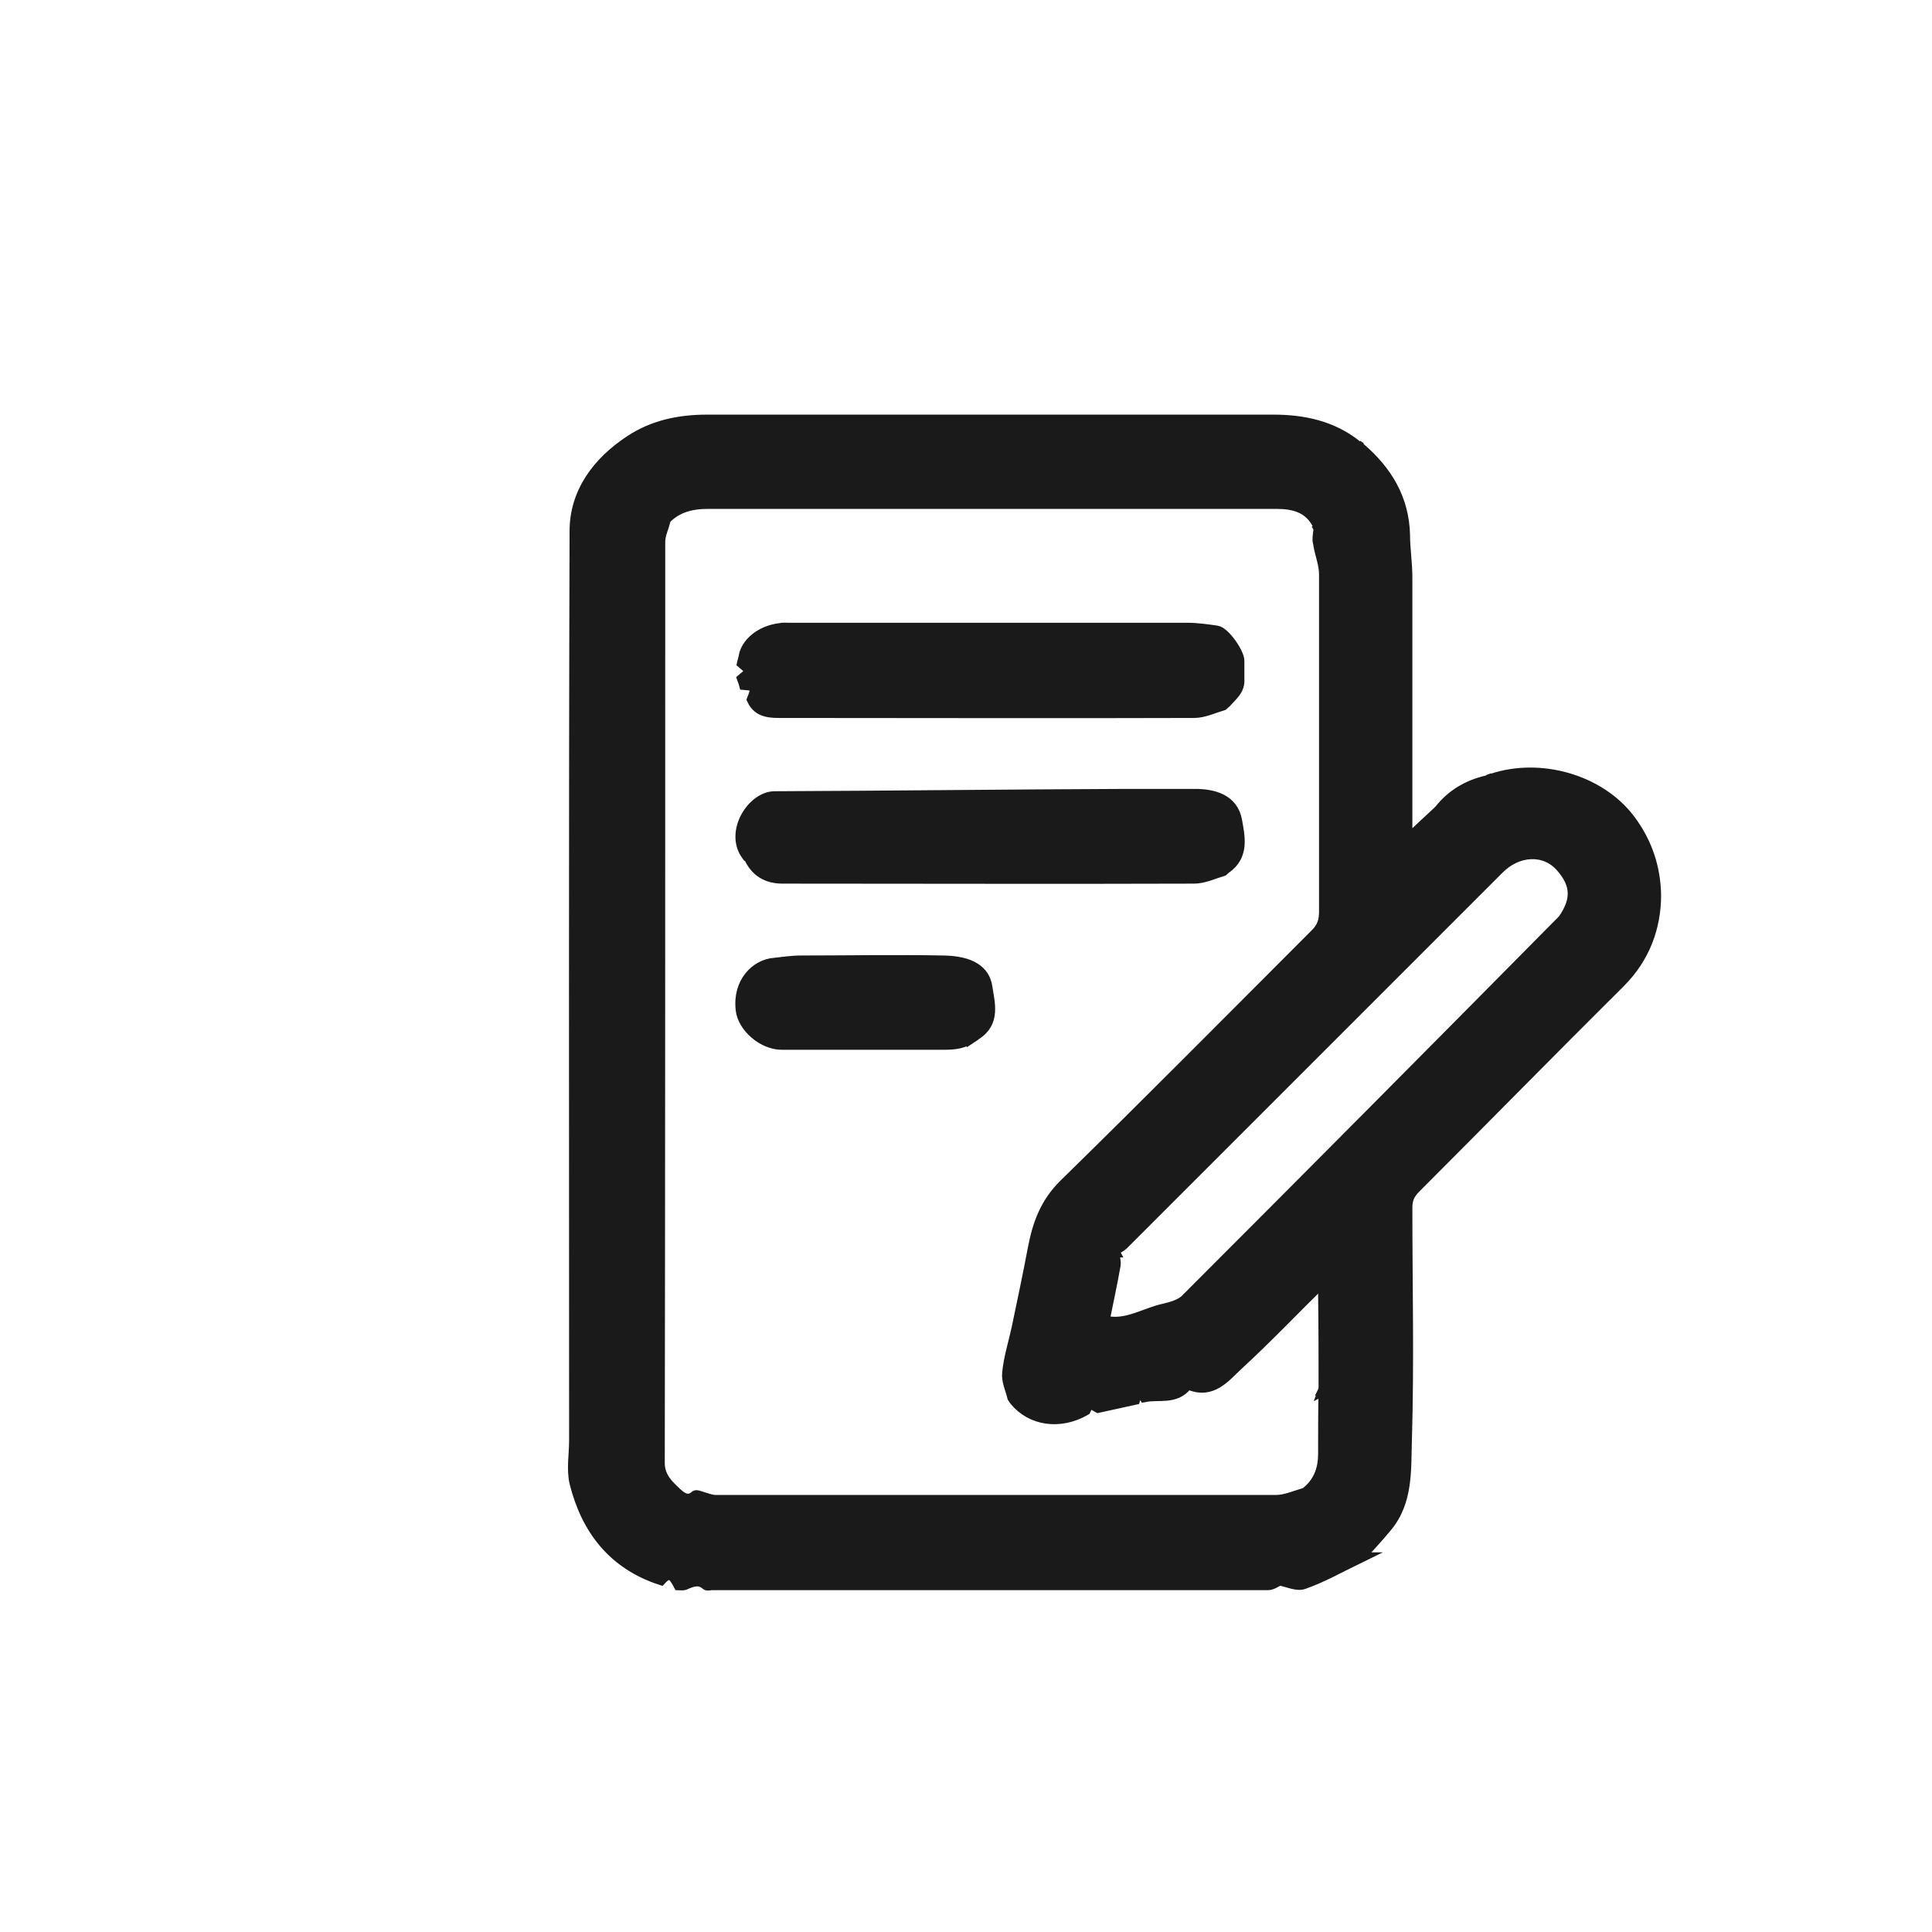 <?xml version="1.0" encoding="UTF-8"?><svg id="Ebene_2" xmlns="http://www.w3.org/2000/svg" viewBox="0 0 41.4 41.4"><defs><style>.cls-1{fill:#fff;}.cls-2{fill:#1a1a1a;stroke:#1a1a1a;stroke-miterlimit:10;stroke-width:.25px;}</style></defs><g id="Footer_3"><rect class="cls-1" width="41.4" height="41.4"/><path class="cls-2" d="m29.09,33.39c-.39.19-.76.4-1.16.54-.14.05-.34-.05-.51-.08-.08.03-.16.1-.25.1-3.97,0-7.94,0-11.92,0-.04,0-.09.02-.11,0-.16-.14-.32-.07-.48,0-.03.01-.07,0-.11,0-.09-.17-.19-.33-.39-.11-1.01-.33-1.58-1.07-1.83-2.06-.07-.29-.01-.61-.01-.91,0-6.5-.01-12.99.01-19.49,0-.82.48-1.47,1.18-1.93.5-.33,1.06-.44,1.64-.44,4.05,0,8.09,0,12.14,0,.64,0,1.26.13,1.78.55.02.02.04.03.07.05.57.49.93,1.08.95,1.85,0,.3.05.6.05.91,0,1.87,0,3.75,0,5.67.24-.23.45-.43.67-.63.02-.02.03-.03.05-.05.26-.33.61-.53,1.01-.62l.11-.04c1.03-.34,2.29.02,2.93.86.38.5.55,1.05.56,1.62,0,.69-.24,1.34-.76,1.86-1.47,1.46-2.92,2.94-4.39,4.41-.13.13-.18.25-.18.43,0,1.66.04,3.32-.01,4.98-.02.63.03,1.32-.43,1.86-.18.22-.37.42-.56.63-.02.01-.04.03-.06.04Zm-5.23-6.57c0,.09.04.19.03.28-.07.4-.16.81-.24,1.21.04,0,.07.01.09.02.43.07.8-.18,1.2-.27.17-.04.36-.09.48-.21,2.68-2.68,5.35-5.37,8.02-8.07.02-.02.04-.04.06-.06.29-.41.31-.76-.05-1.16-.35-.39-.94-.36-1.35.06-2.68,2.68-5.35,5.35-8.03,8.03-.06.06-.13.09-.2.13-.01,0-.03,0-.04,0,.01.01.03.02.04.04Zm4.52,2.95c.03-.08.09-.17.1-.25.03-.45.05-.9.06-1.35,0-.2,0-.41-.03-.61-.02-.15-.07-.15-.19-.09-.6.59-1.18,1.2-1.8,1.77-.28.26-.55.62-1.03.42-.02,0-.06,0-.07.02-.24.3-.59.18-.89.24-.13-.21-.18-.07-.22.06-.26.06-.52.11-.78.17-.06-.03-.12-.09-.18-.09-.03,0-.07.09-.1.15-.54.31-1.15.22-1.5-.21l-.04-.06c-.04-.17-.13-.35-.11-.52.03-.32.13-.63.2-.95.12-.57.24-1.14.35-1.72.1-.52.26-.97.67-1.37,1.81-1.77,3.59-3.57,5.38-5.36.14-.14.19-.28.19-.48,0-2.41,0-4.82,0-7.23,0-.21-.08-.41-.12-.62,0-.04-.02-.08-.02-.12,0-.1.02-.19.03-.29-.01-.02-.03-.04-.04-.06-.19-.36-.52-.44-.89-.44-4.06,0-8.12,0-12.18,0-.36,0-.68.08-.93.35-.01,0-.03,0-.04,0,.01.01.03.02.04.04-.04.15-.11.29-.11.44,0,6.58,0,13.16-.01,19.74,0,.3.18.47.36.64.12.11.26.22.43.07.02-.01.07.01.1.02.11.03.22.08.33.08,4,0,8,0,12,0,.21,0,.43-.1.64-.16.02-.02.04-.03.06-.05.24-.21.33-.49.33-.79,0-.46,0-.93.01-1.39Z"/><path class="cls-2" d="m31.99,16.69s-.08.03-.11.04c.04-.01.08-.03.11-.04Z"/><path class="cls-2" d="m29.15,9.6s-.04-.03-.07-.05c.02.02.04.03.07.05Z"/><path class="cls-2" d="m30.87,17.36s-.03.03-.05.05c.02-.02.03-.03.05-.05Z"/><path class="cls-2" d="m28.38,29.78c0-.68,0-1.36-.01-2.05,0-.08-.03-.17-.05-.25.12-.07.17-.06.19.09.03.2.03.4.03.61-.01.45-.03.9-.06,1.35,0,.09-.06.17-.1.25Z"/><path class="cls-2" d="m23.86,26.78s0,.03,0,.04c-.01-.01-.03-.02-.04-.04.01,0,.03,0,.04,0Z"/><path class="cls-2" d="m28.26,11.29s-.03-.04-.04-.06c.01.02.03.04.04.06Z"/><path class="cls-2" d="m16.01,18.32c-.36-.49.12-1.24.59-1.24,2.51-.01,5.02-.04,7.53-.05.49,0,.98,0,1.48,0,.41,0,.8.12.88.55.06.34.16.75-.23,1.02-.02.02-.04.03-.06.05-.2.06-.41.16-.61.16-2.94.01-5.88,0-8.82,0-.33,0-.57-.14-.71-.45-.01-.01-.03-.03-.04-.04Z"/><path class="cls-2" d="m16.9,13.47c1.4,0,2.8,0,4.2,0,1.45,0,2.9,0,4.34,0,.21,0,.42.03.63.06.16.02.47.46.47.63,0,.13,0,.26,0,.39.02.23-.15.35-.28.5-.02.02-.04.03-.06.05-.2.06-.41.16-.61.16-2.94.01-5.88,0-8.82,0-.24,0-.51.01-.64-.27.11-.27.09-.31-.17-.33-.01-.04-.03-.08-.04-.11.07-.06.13-.11.2-.17-.07-.06-.13-.11-.2-.17.01-.04.03-.08.04-.11.08-.01.21,0,.23-.04.11-.28.35-.35.61-.41.05-.01.08-.1.11-.15Z"/><path class="cls-2" d="m20.84,22.2c-.18.15-.38.17-.61.17-1.16,0-2.32,0-3.48,0-.4,0-.82-.37-.86-.73-.07-.59.32-.96.7-.99.19-.02.38-.05.57-.05,1.02,0,2.04-.02,3.06,0,.58.01.87.21.92.55.05.34.18.75-.23,1.01-.02.02-.04.03-.07.05Z"/><path class="cls-2" d="m16.9,13.47c-.04.05-.07.14-.11.15-.26.06-.5.12-.61.41-.02.04-.15.03-.23.04.07-.35.48-.62.95-.6Z"/><path class="cls-2" d="m20.84,22.2s.04-.03.07-.05c-.02.02-.04.03-.07.05Z"/><path class="cls-2" d="m26.19,18.64s.04-.03.06-.05c-.02.02-.04.03-.06.05Z"/><path class="cls-2" d="m26.19,15.07s.04-.03.06-.05c-.02.02-.04.03-.06.05Z"/></g></svg>